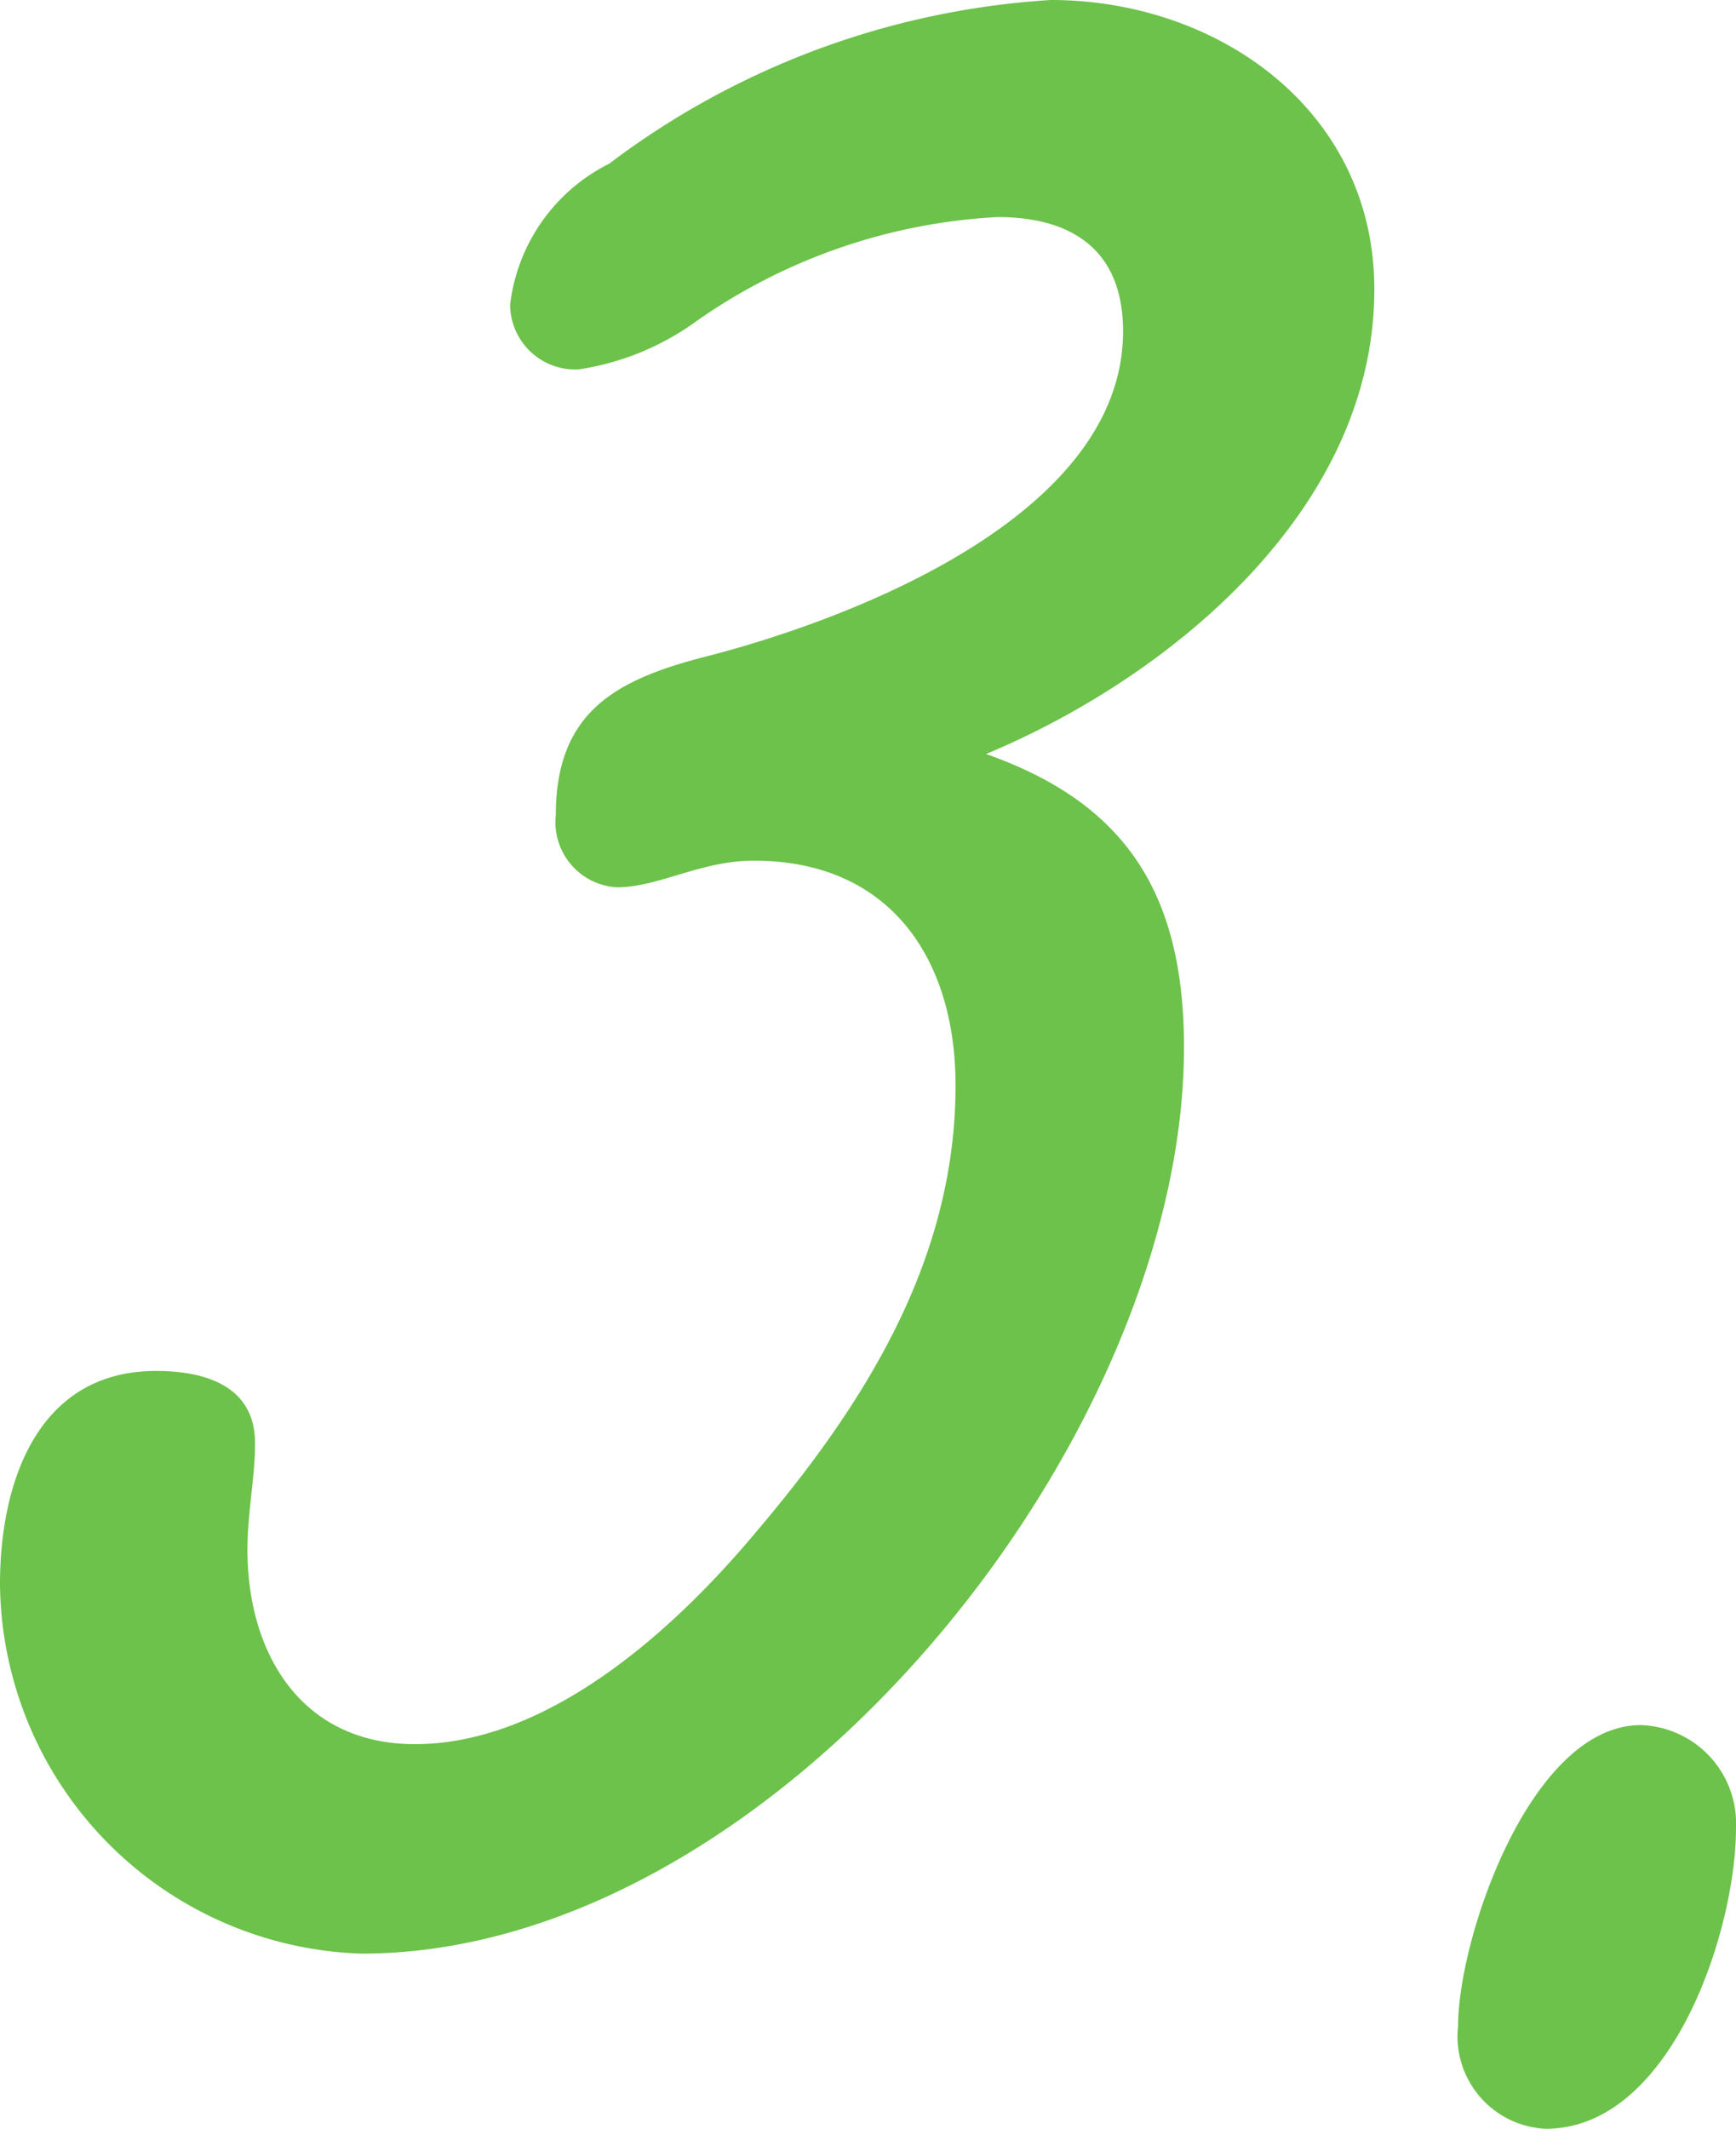 <svg xmlns="http://www.w3.org/2000/svg" width="27.36" height="33.54"><path data-name="パス 2126" d="M8.76 12.84a1.028 1.028 0 00.96 1.14c.66 0 1.32-.42 2.16-.42 2.16 0 3.18 1.56 3.18 3.54 0 2.76-1.44 5.04-3.18 7.08-1.26 1.5-3.24 3.3-5.34 3.3-1.8 0-2.64-1.44-2.64-3.06 0-.6.12-1.14.12-1.68 0-.9-.78-1.14-1.56-1.14C.6 21.6 0 23.34 0 24.96a5.881 5.881 0 005.7 5.82c6.48 0 12.96-8.04 12.96-14.28 0-2.4-.9-3.84-3.12-4.62 2.88-1.2 6.12-3.84 6.12-7.32 0-2.82-2.46-4.56-5.1-4.56A12.846 12.846 0 009.6 2.58 2.855 2.855 0 008.04 4.8a1.026 1.026 0 001.08 1.02 4.219 4.219 0 001.8-.72 9.083 9.083 0 014.8-1.68c1.2 0 1.98.54 1.98 1.8 0 2.88-4.2 4.5-6.48 5.1-1.44.36-2.46.84-2.46 2.52zm17.1 14.34c-1.74 0-2.88 3.36-2.88 4.74a1.458 1.458 0 001.38 1.62c1.98 0 3-3.12 3-4.74a1.551 1.551 0 00-1.5-1.62z" fill="#6cc24a"/></svg>